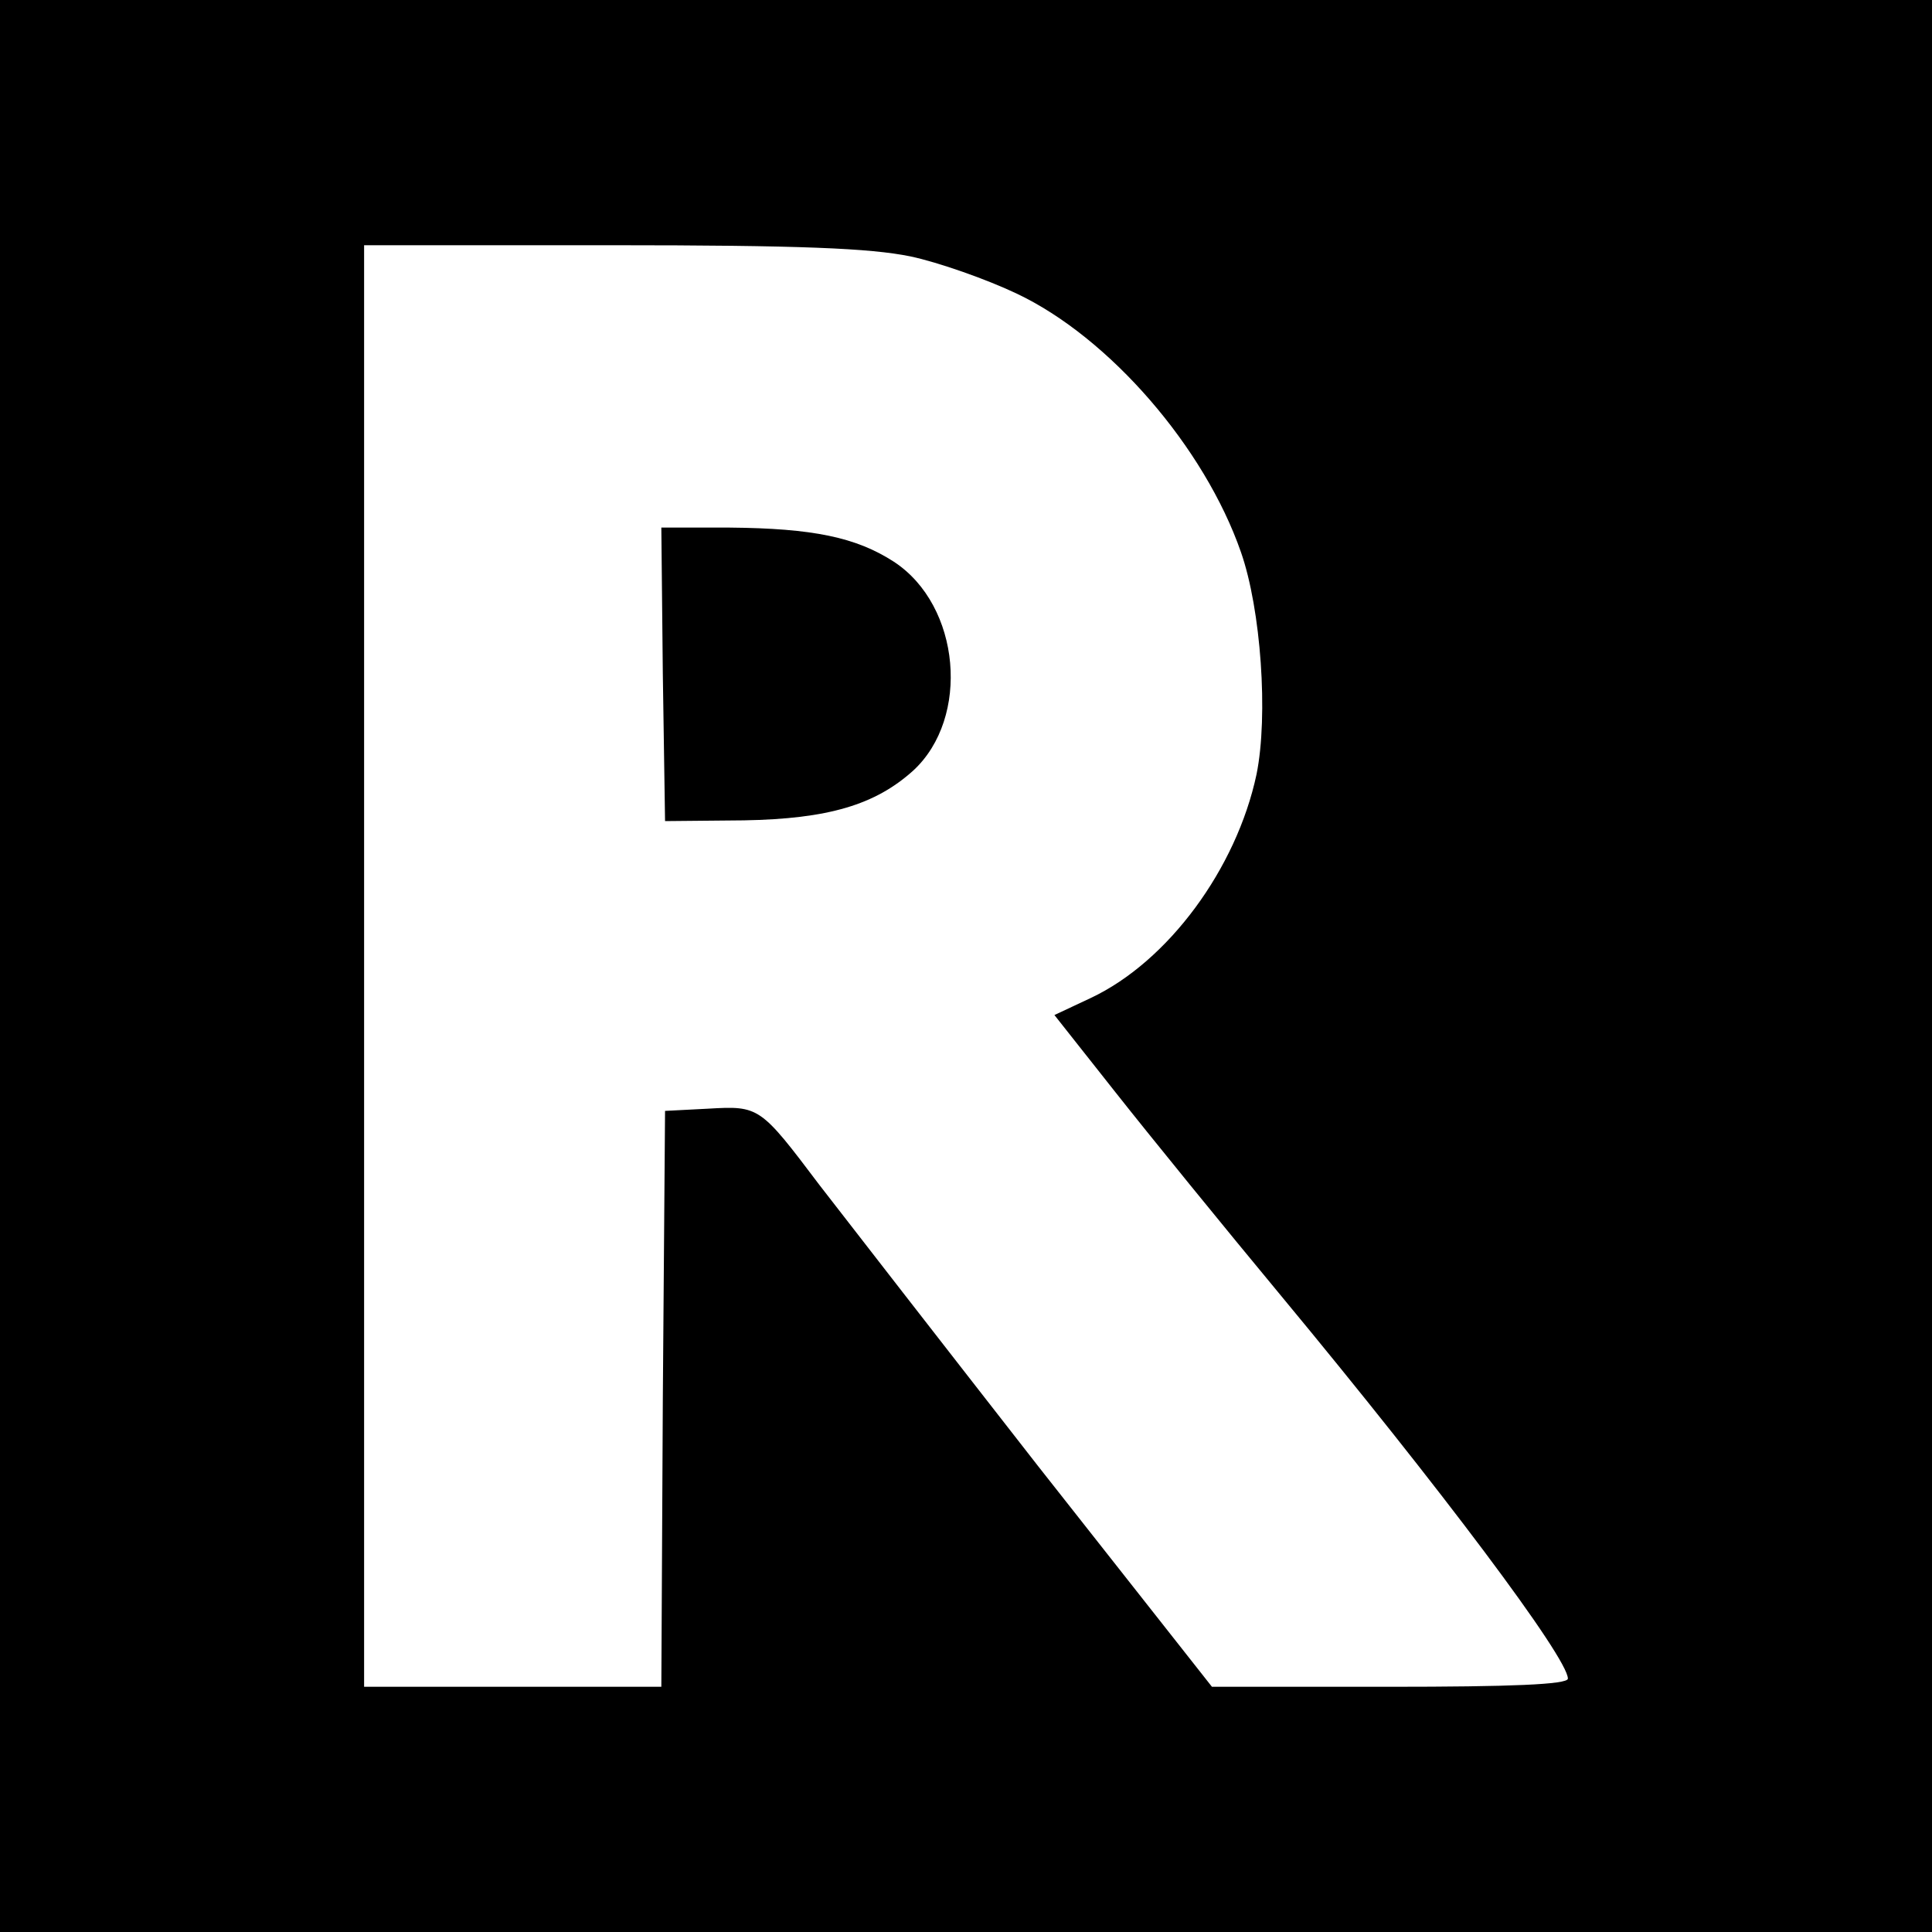 <?xml version="1.0" standalone="no"?>
<!DOCTYPE svg PUBLIC "-//W3C//DTD SVG 20010904//EN"
 "http://www.w3.org/TR/2001/REC-SVG-20010904/DTD/svg10.dtd">
<svg version="1.0" xmlns="http://www.w3.org/2000/svg"
 width="260pt" height="260pt" viewBox="0 0 260 260"
 preserveAspectRatio="xMidYMid meet">
<g transform="translate(0,260) scale(0.1,-0.1)"
fill="#000000" stroke="none">
<path d="M0 1300 l0 -1300 1300 0 1300 0 0 1300 0 1300 -1300 0 -1300 0 0
-1300z m1225 955 c38 -8 103 -31 143 -50 125 -59 253 -207 302 -348 27 -77 37
-220 21 -299 -27 -127 -119 -252 -223 -301 l-49 -23 83 -105 c45 -57 145 -180
223 -274 213 -257 385 -486 385 -514 0 -8 -78 -11 -240 -11 l-239 0 -234 297
c-128 164 -260 334 -294 378 -80 106 -81 107 -150 103 l-58 -3 -3 -388 -2
-387 -200 0 -200 0 0 970 0 970 333 0 c254 0 348 -4 402 -15z"/>
<path d="M892 1693 l3 -198 106 1 c114 2 177 21 228 67 77 71 64 222 -26 281
-51 33 -109 45 -221 46 l-92 0 2 -197z"/>
</g>
</svg>
